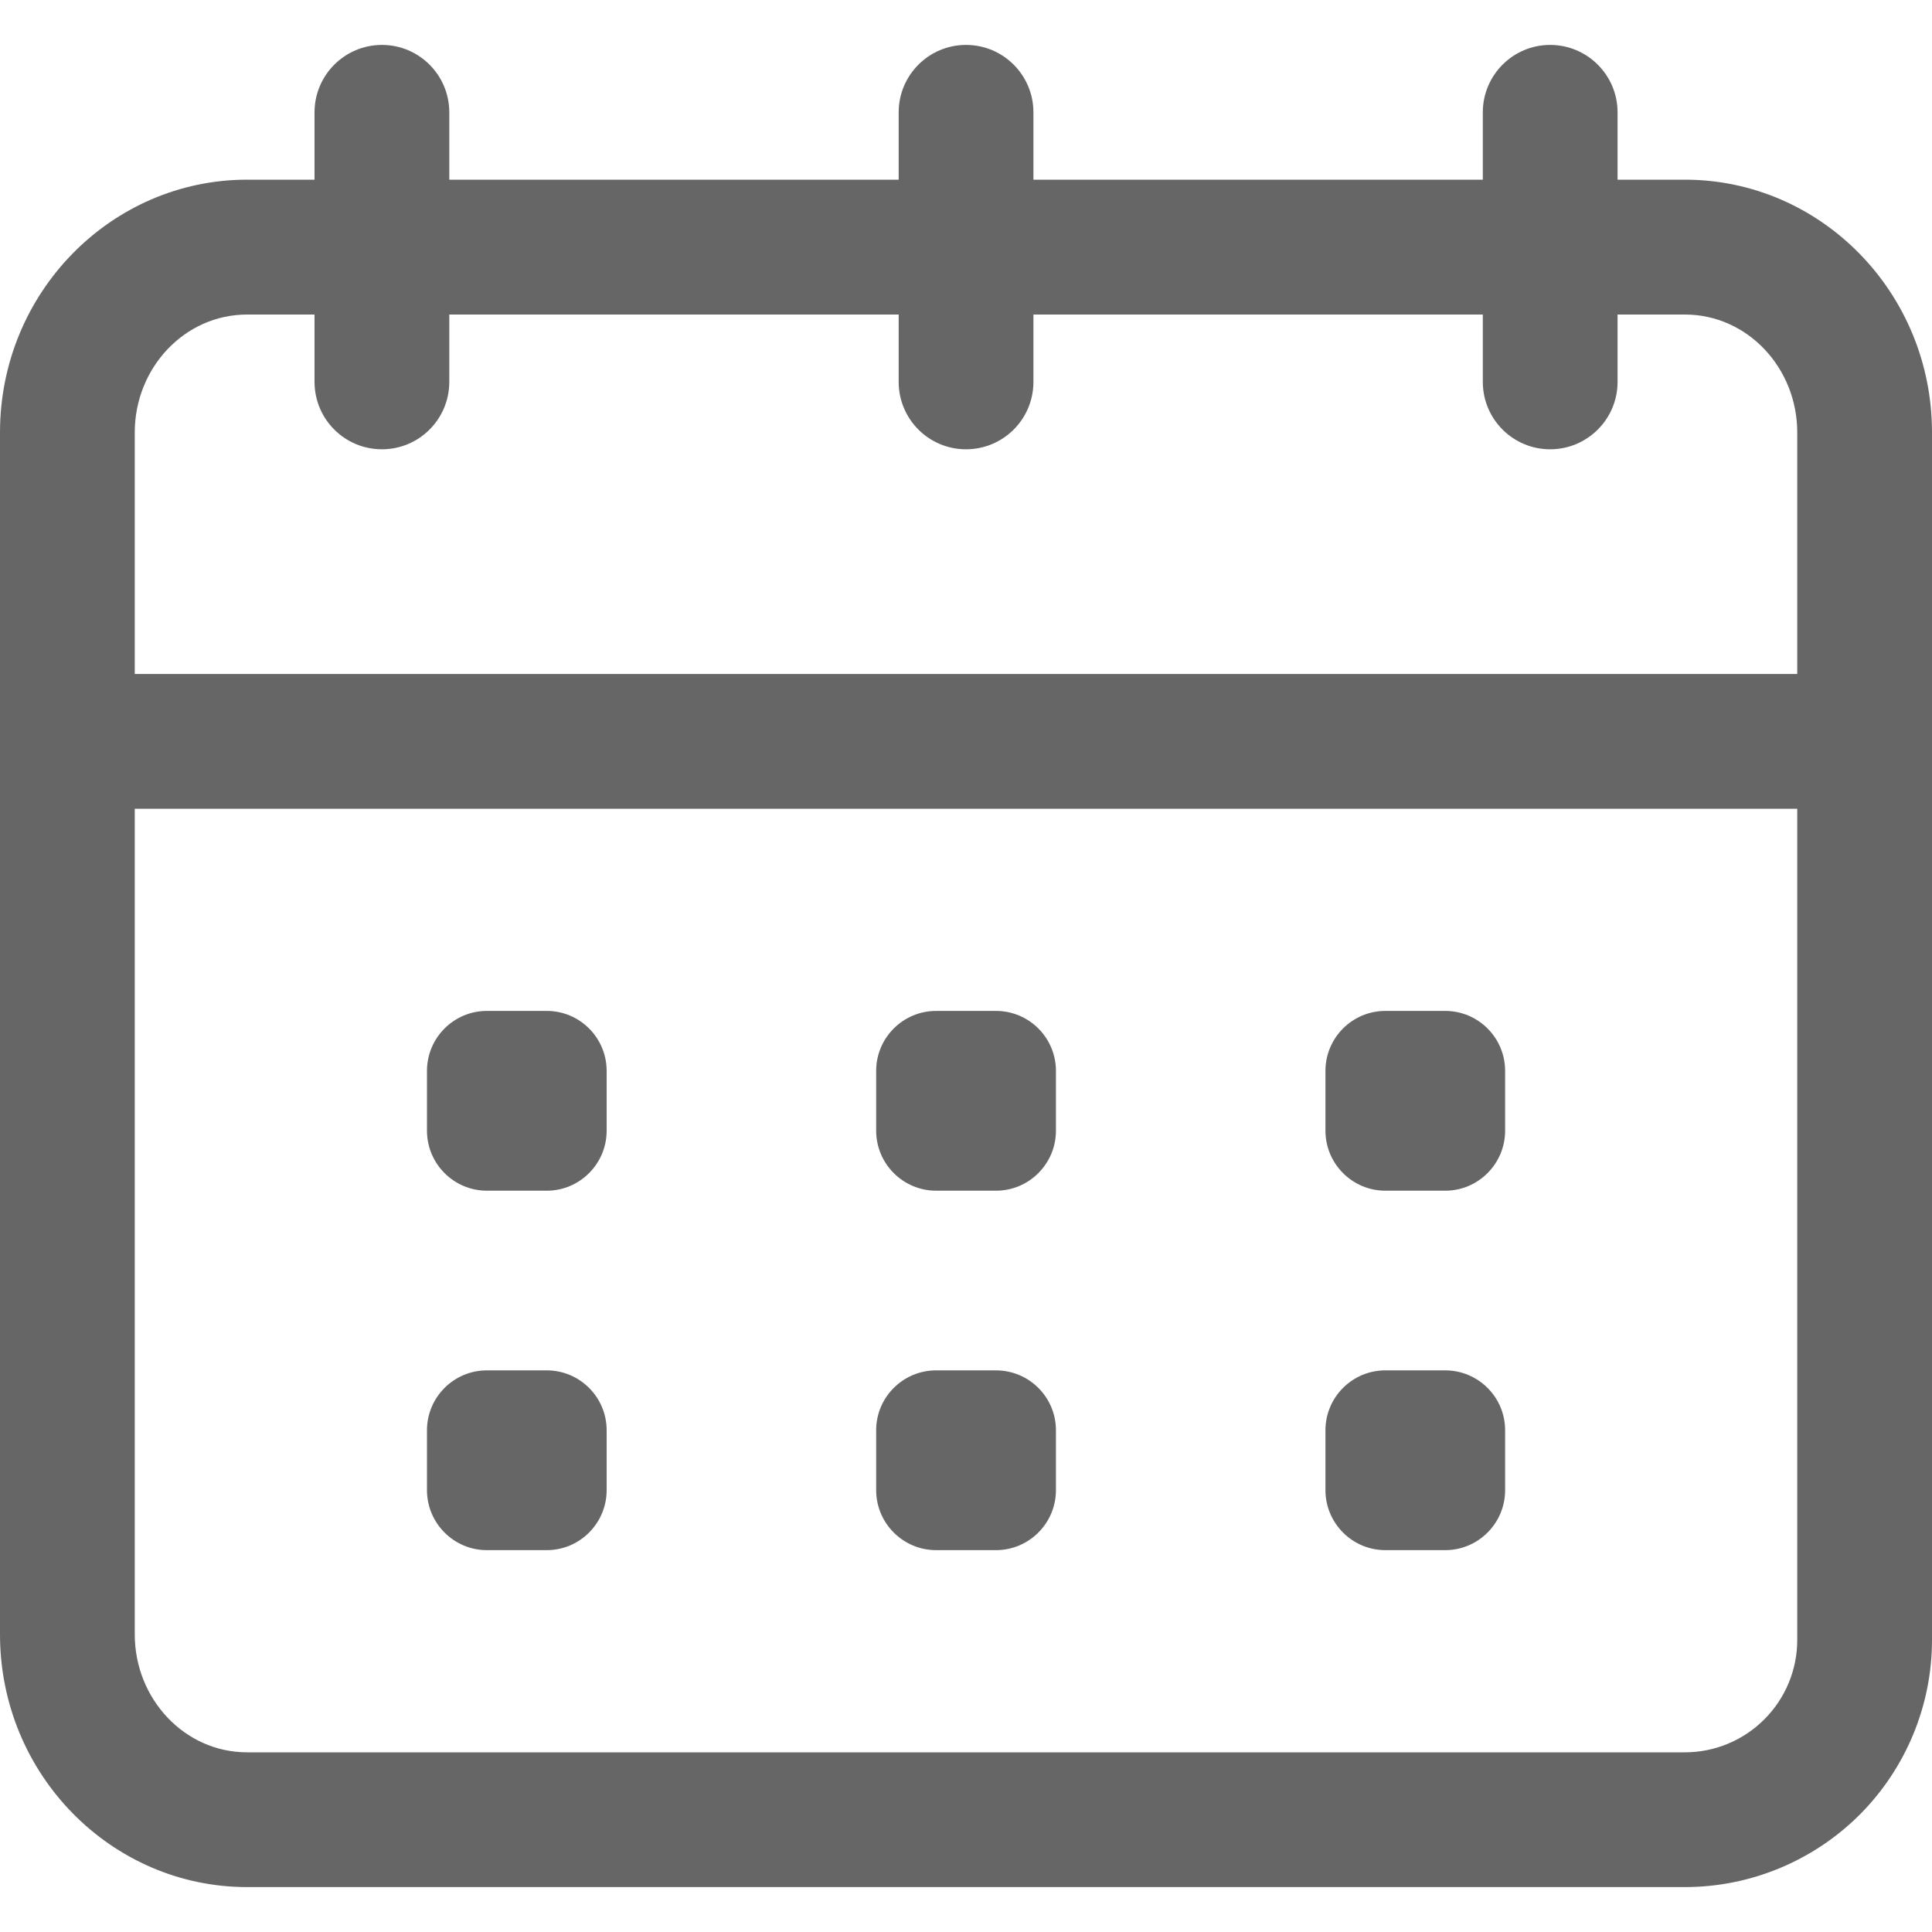 <svg width="20" height="20" viewBox="0 0 20 20" fill="none" xmlns="http://www.w3.org/2000/svg">
<path fill-rule="evenodd" clip-rule="evenodd" d="M20 16.977V4.477C20 3.027 18.848 1.86 17.442 1.86H2.558C1.152 1.86 0 3.027 0 4.477V16.919C0 18.368 1.152 19.535 2.558 19.535H17.442C18.12 19.535 18.771 19.265 19.251 18.786C19.73 18.306 20 17.655 20 16.977ZM18.605 16.977C18.605 17.286 18.482 17.581 18.264 17.799C18.046 18.017 17.751 18.14 17.442 18.14H2.558C1.911 18.14 1.395 17.587 1.395 16.919V4.477C1.395 3.808 1.911 3.256 2.558 3.256H17.442C18.089 3.256 18.605 3.808 18.605 4.477V16.977Z" fill="#666666"/>
<path fill-rule="evenodd" clip-rule="evenodd" d="M3.256 1.163V3.953C3.256 4.339 3.568 4.651 3.954 4.651C4.339 4.651 4.651 4.339 4.651 3.953V1.163C4.651 0.778 4.339 0.465 3.954 0.465C3.568 0.465 3.256 0.778 3.256 1.163Z" fill="#666666"/>
<path fill-rule="evenodd" clip-rule="evenodd" d="M15.35 1.163V3.953C15.35 4.339 15.662 4.651 16.047 4.651C16.432 4.651 16.745 4.339 16.745 3.953V1.163C16.745 0.778 16.432 0.465 16.047 0.465C15.662 0.465 15.35 0.778 15.35 1.163Z" fill="#666666"/>
<path fill-rule="evenodd" clip-rule="evenodd" d="M9.303 1.163V3.953C9.303 4.339 9.615 4.651 10 4.651C10.386 4.651 10.698 4.339 10.698 3.953V1.163C10.698 0.778 10.386 0.465 10 0.465C9.615 0.465 9.303 0.778 9.303 1.163Z" fill="#666666"/>
<path fill-rule="evenodd" clip-rule="evenodd" d="M0.698 8.372H19.302C19.687 8.372 20 8.06 20 7.674C20 7.289 19.687 6.977 19.302 6.977H0.698C0.313 6.977 0 7.289 0 7.674C0 8.06 0.313 8.372 0.698 8.372Z" fill="#666666"/>
<path d="M5.04 10.465H5.66C6.002 10.465 6.28 10.743 6.28 11.086V11.705C6.28 12.047 6.002 12.326 5.66 12.326H5.04C4.698 12.326 4.42 12.047 4.42 11.705V11.086C4.42 10.743 4.698 10.465 5.04 10.465Z" fill="#666666"/>
<path d="M5.04 14.186H5.66C6.002 14.186 6.28 14.464 6.28 14.806V15.426C6.28 15.768 6.002 16.047 5.66 16.047H5.04C4.698 16.047 4.42 15.768 4.42 15.426V14.806C4.42 14.464 4.698 14.186 5.04 14.186Z" fill="#666666"/>
<path d="M9.691 10.465H10.31C10.653 10.465 10.931 10.743 10.931 11.086V11.705C10.931 12.047 10.653 12.326 10.31 12.326H9.691C9.348 12.326 9.07 12.047 9.07 11.705V11.086C9.07 10.743 9.348 10.465 9.691 10.465Z" fill="#666666"/>
<path d="M9.691 14.186H10.31C10.653 14.186 10.931 14.464 10.931 14.806V15.426C10.931 15.768 10.653 16.047 10.31 16.047H9.691C9.348 16.047 9.07 15.768 9.07 15.426V14.806C9.07 14.464 9.348 14.186 9.691 14.186Z" fill="#666666"/>
<path d="M14.341 10.465H14.961C15.303 10.465 15.581 10.743 15.581 11.086V11.705C15.581 12.047 15.303 12.326 14.961 12.326H14.341C13.999 12.326 13.721 12.047 13.721 11.705V11.086C13.721 10.743 13.999 10.465 14.341 10.465Z" fill="#666666"/>
<path d="M14.341 14.186H14.961C15.303 14.186 15.581 14.464 15.581 14.806V15.426C15.581 15.768 15.303 16.047 14.961 16.047H14.341C13.999 16.047 13.721 15.768 13.721 15.426V14.806C13.721 14.464 13.999 14.186 14.341 14.186Z" fill="#666666"/>
</svg>
